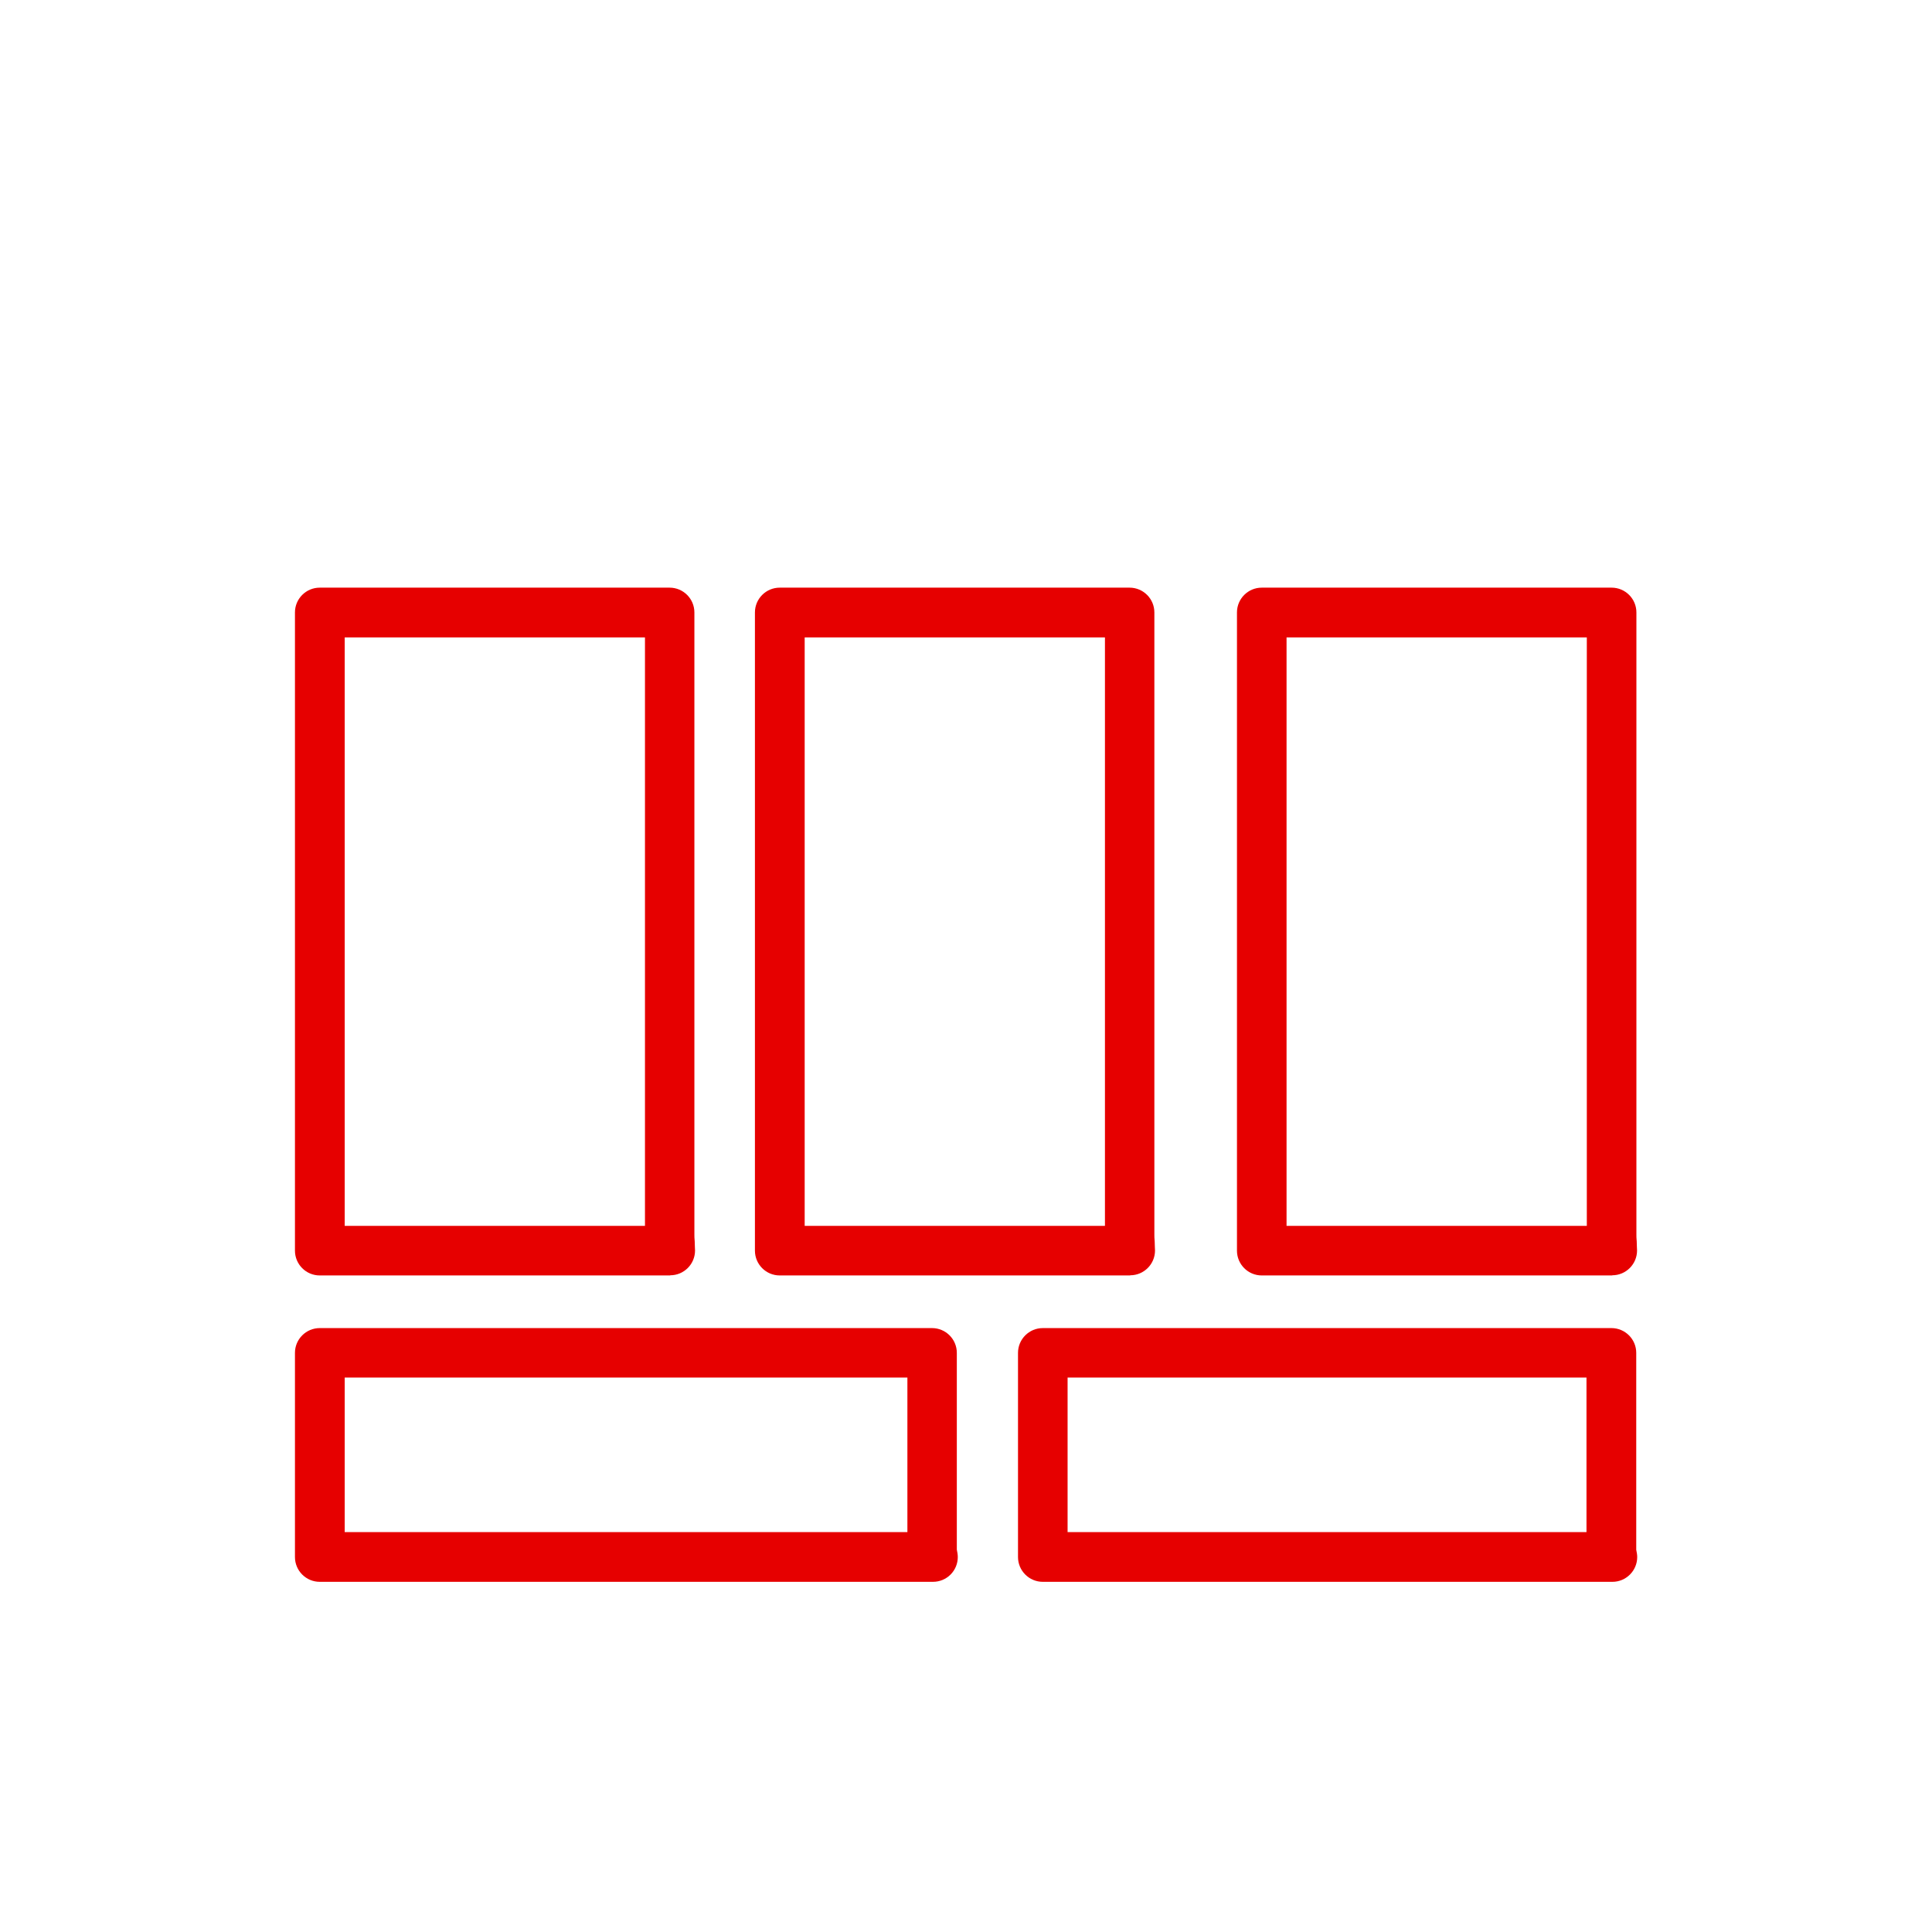 <?xml version="1.0" encoding="UTF-8"?>
<svg xmlns="http://www.w3.org/2000/svg" id="f" width="120" height="120" viewBox="0 0 120 120">
  <g id="g">
    <g id="h">
      <g id="i">
        <path d="M41.63,79.22h-21.77c-.85,0-1.54-.69-1.54-1.54v-39.64c0-.85.69-1.54,1.54-1.54h21.73c.85,0,1.54.69,1.54,1.54v38.64c0,.08,0,.25.02.43,0,.23.02.47.02.56,0,.85-.69,1.54-1.54,1.54ZM21.41,76.14h18.65v-36.55h-18.65v36.55Z" style="fill:#e60000;"></path>
        <path d="M70.2,79.22h-21.77c-.85,0-1.54-.69-1.54-1.54v-39.64c0-.85.69-1.54,1.54-1.54h21.73c.85,0,1.54.69,1.54,1.54v38.64c0,.08,0,.25.02.43,0,.23.02.47.02.56,0,.85-.69,1.54-1.54,1.54ZM49.98,76.14h18.65v-36.55h-18.65v36.55Z" style="fill:#e60000;"></path>
        <path d="M100.14,79.22h-21.77c-.85,0-1.54-.69-1.54-1.54v-39.64c0-.85.69-1.54,1.54-1.54h21.73c.85,0,1.54.69,1.54,1.54v38.64c0,.08,0,.25.02.43,0,.23.02.47.02.56,0,.85-.69,1.54-1.54,1.54ZM79.91,76.14h18.65v-36.55h-18.65v36.55Z" style="fill:#e60000;"></path>
        <path d="M57.96,98.25H19.86c-.85,0-1.54-.69-1.54-1.54v-12.68c0-.85.69-1.54,1.54-1.54h38.03c.85,0,1.54.69,1.54,1.54v12.22c.03.16.06.3.06.46,0,.41-.16.8-.45,1.09s-.68.45-1.09.45ZM21.41,95.16h34.95v-9.6H21.41v9.6Z" style="fill:#e60000;"></path>
        <path d="M100.14,98.25h-35.37c-.85,0-1.54-.69-1.54-1.54v-12.68c0-.85.69-1.54,1.54-1.54h35.32c.85,0,1.54.69,1.54,1.54v12.23c.03.16.06.29.06.45,0,.85-.69,1.54-1.54,1.54ZM66.31,95.16h32.23v-9.6h-32.23v9.6Z" style="fill:#e60000;"></path>
      </g>
    </g>
  </g>
</svg>
